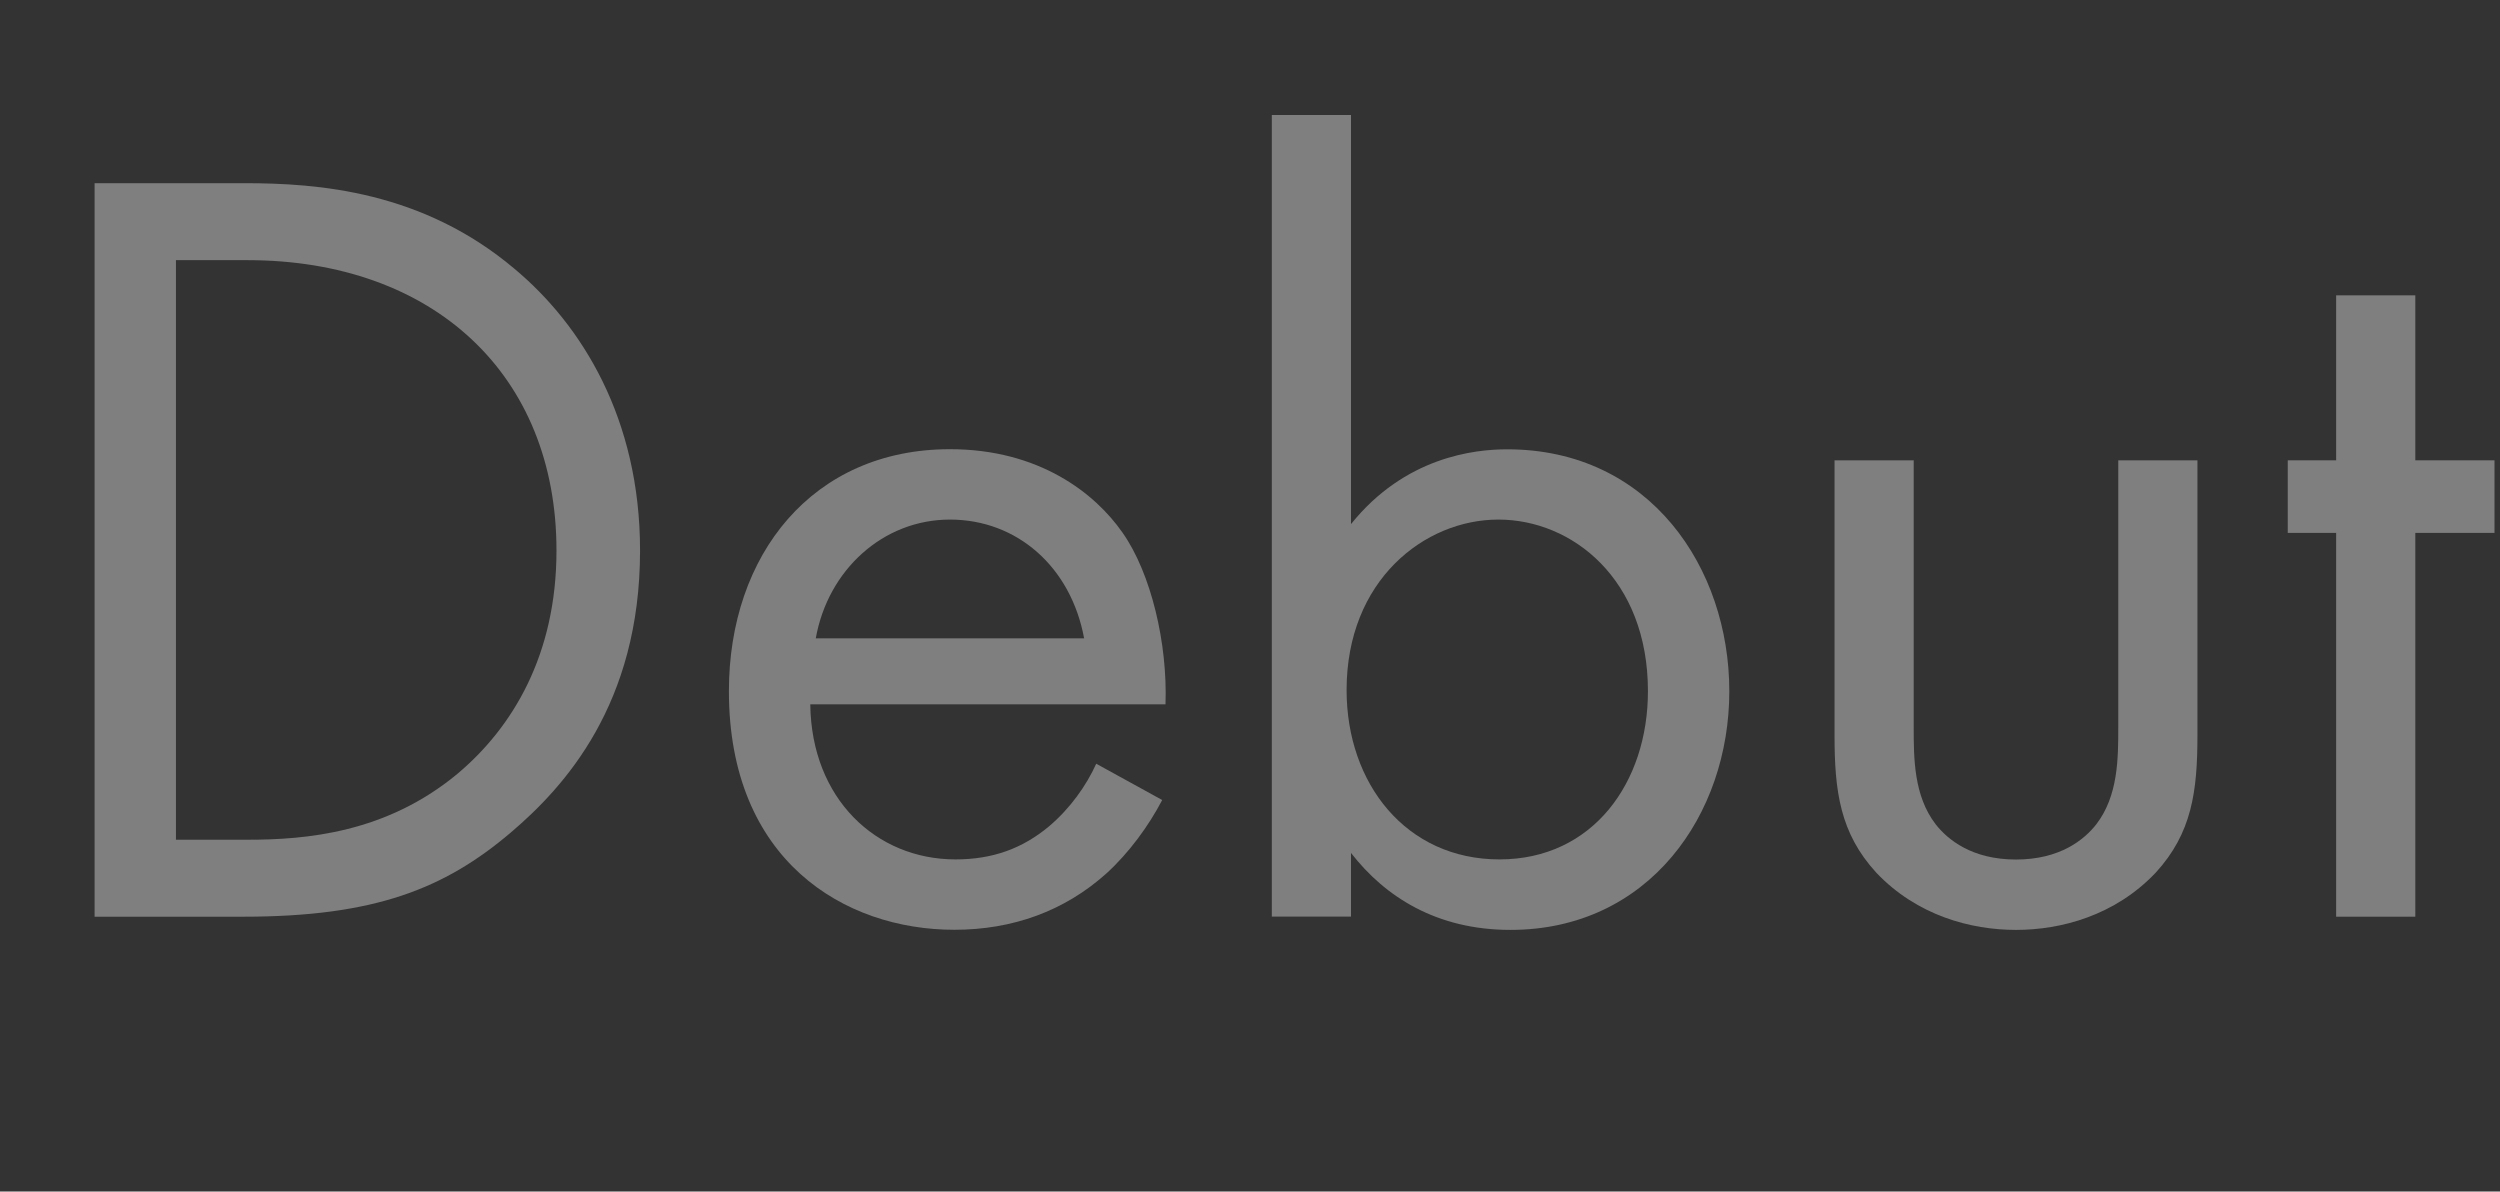 <?xml version="1.0" encoding="UTF-8"?><svg id="a" xmlns="http://www.w3.org/2000/svg" viewBox="0 0 204.59 97.51"><rect x="0" y="0" width="204.59" height="97.51" fill="#333333" stroke="none"/><defs><style>.b{fill:#efefef;}.c{opacity:.4;}</style></defs><g class="c"><path class="b" d="m7.74,14.99h12.24c6.03,0,14.58.63,22.14,7.02,5.49,4.59,10.26,12.24,10.26,23.04,0,12.6-6.21,19.35-10.53,23.04-5.49,4.68-11.25,6.93-21.96,6.93H7.74V14.99Zm6.66,53.73h5.85c4.77,0,11.34-.54,17.19-5.4,4.5-3.78,8.1-9.72,8.1-18.27,0-14.4-10.08-23.76-25.29-23.76h-5.85v47.43Z"/><path class="b" d="m95.11,65.47c-1.08,2.07-2.7,4.32-4.59,6.03-3.42,3.06-7.65,4.59-12.42,4.59-9,0-18.45-5.67-18.45-19.53,0-11.16,6.84-19.8,18.09-19.8,7.29,0,11.88,3.6,14.13,6.84,2.34,3.33,3.69,9.09,3.51,14.04h-29.07c.09,7.74,5.4,12.69,11.88,12.69,3.06,0,5.49-.9,7.65-2.7,1.71-1.44,3.06-3.33,3.87-5.13l5.4,2.97Zm-6.39-13.23c-1.08-5.85-5.49-9.72-10.98-9.72s-9.99,4.14-10.98,9.72h21.96Z"/><path class="b" d="m110.56,75.01h-6.48V9.41h6.48v33.48c4.41-5.49,10.08-6.12,12.78-6.12,11.7,0,18.18,9.72,18.18,19.8s-6.57,19.53-17.91,19.53c-6.03,0-10.26-2.7-13.05-6.3v5.22Zm24.3-18.45c0-9.18-6.21-14.04-12.24-14.04s-12.42,4.95-12.42,13.95c0,7.65,4.86,13.86,12.51,13.86s12.15-6.3,12.15-13.77Z"/><path class="b" d="m156.61,59.45c0,2.61,0,5.67,1.8,8.01.99,1.26,2.97,2.88,6.57,2.88s5.58-1.62,6.57-2.88c1.8-2.34,1.8-5.4,1.8-8.01v-21.78h6.48v22.5c0,4.59-.45,8.01-3.42,11.25-3.33,3.51-7.74,4.68-11.43,4.68s-8.1-1.17-11.43-4.68c-2.97-3.24-3.42-6.66-3.42-11.25v-22.5h6.48v21.78Z"/><path class="b" d="m197.66,43.61v31.41h-6.48v-31.41h-3.96v-5.94h3.96v-13.5h6.48v13.5h6.48v5.94h-6.48Z"/></g></svg>